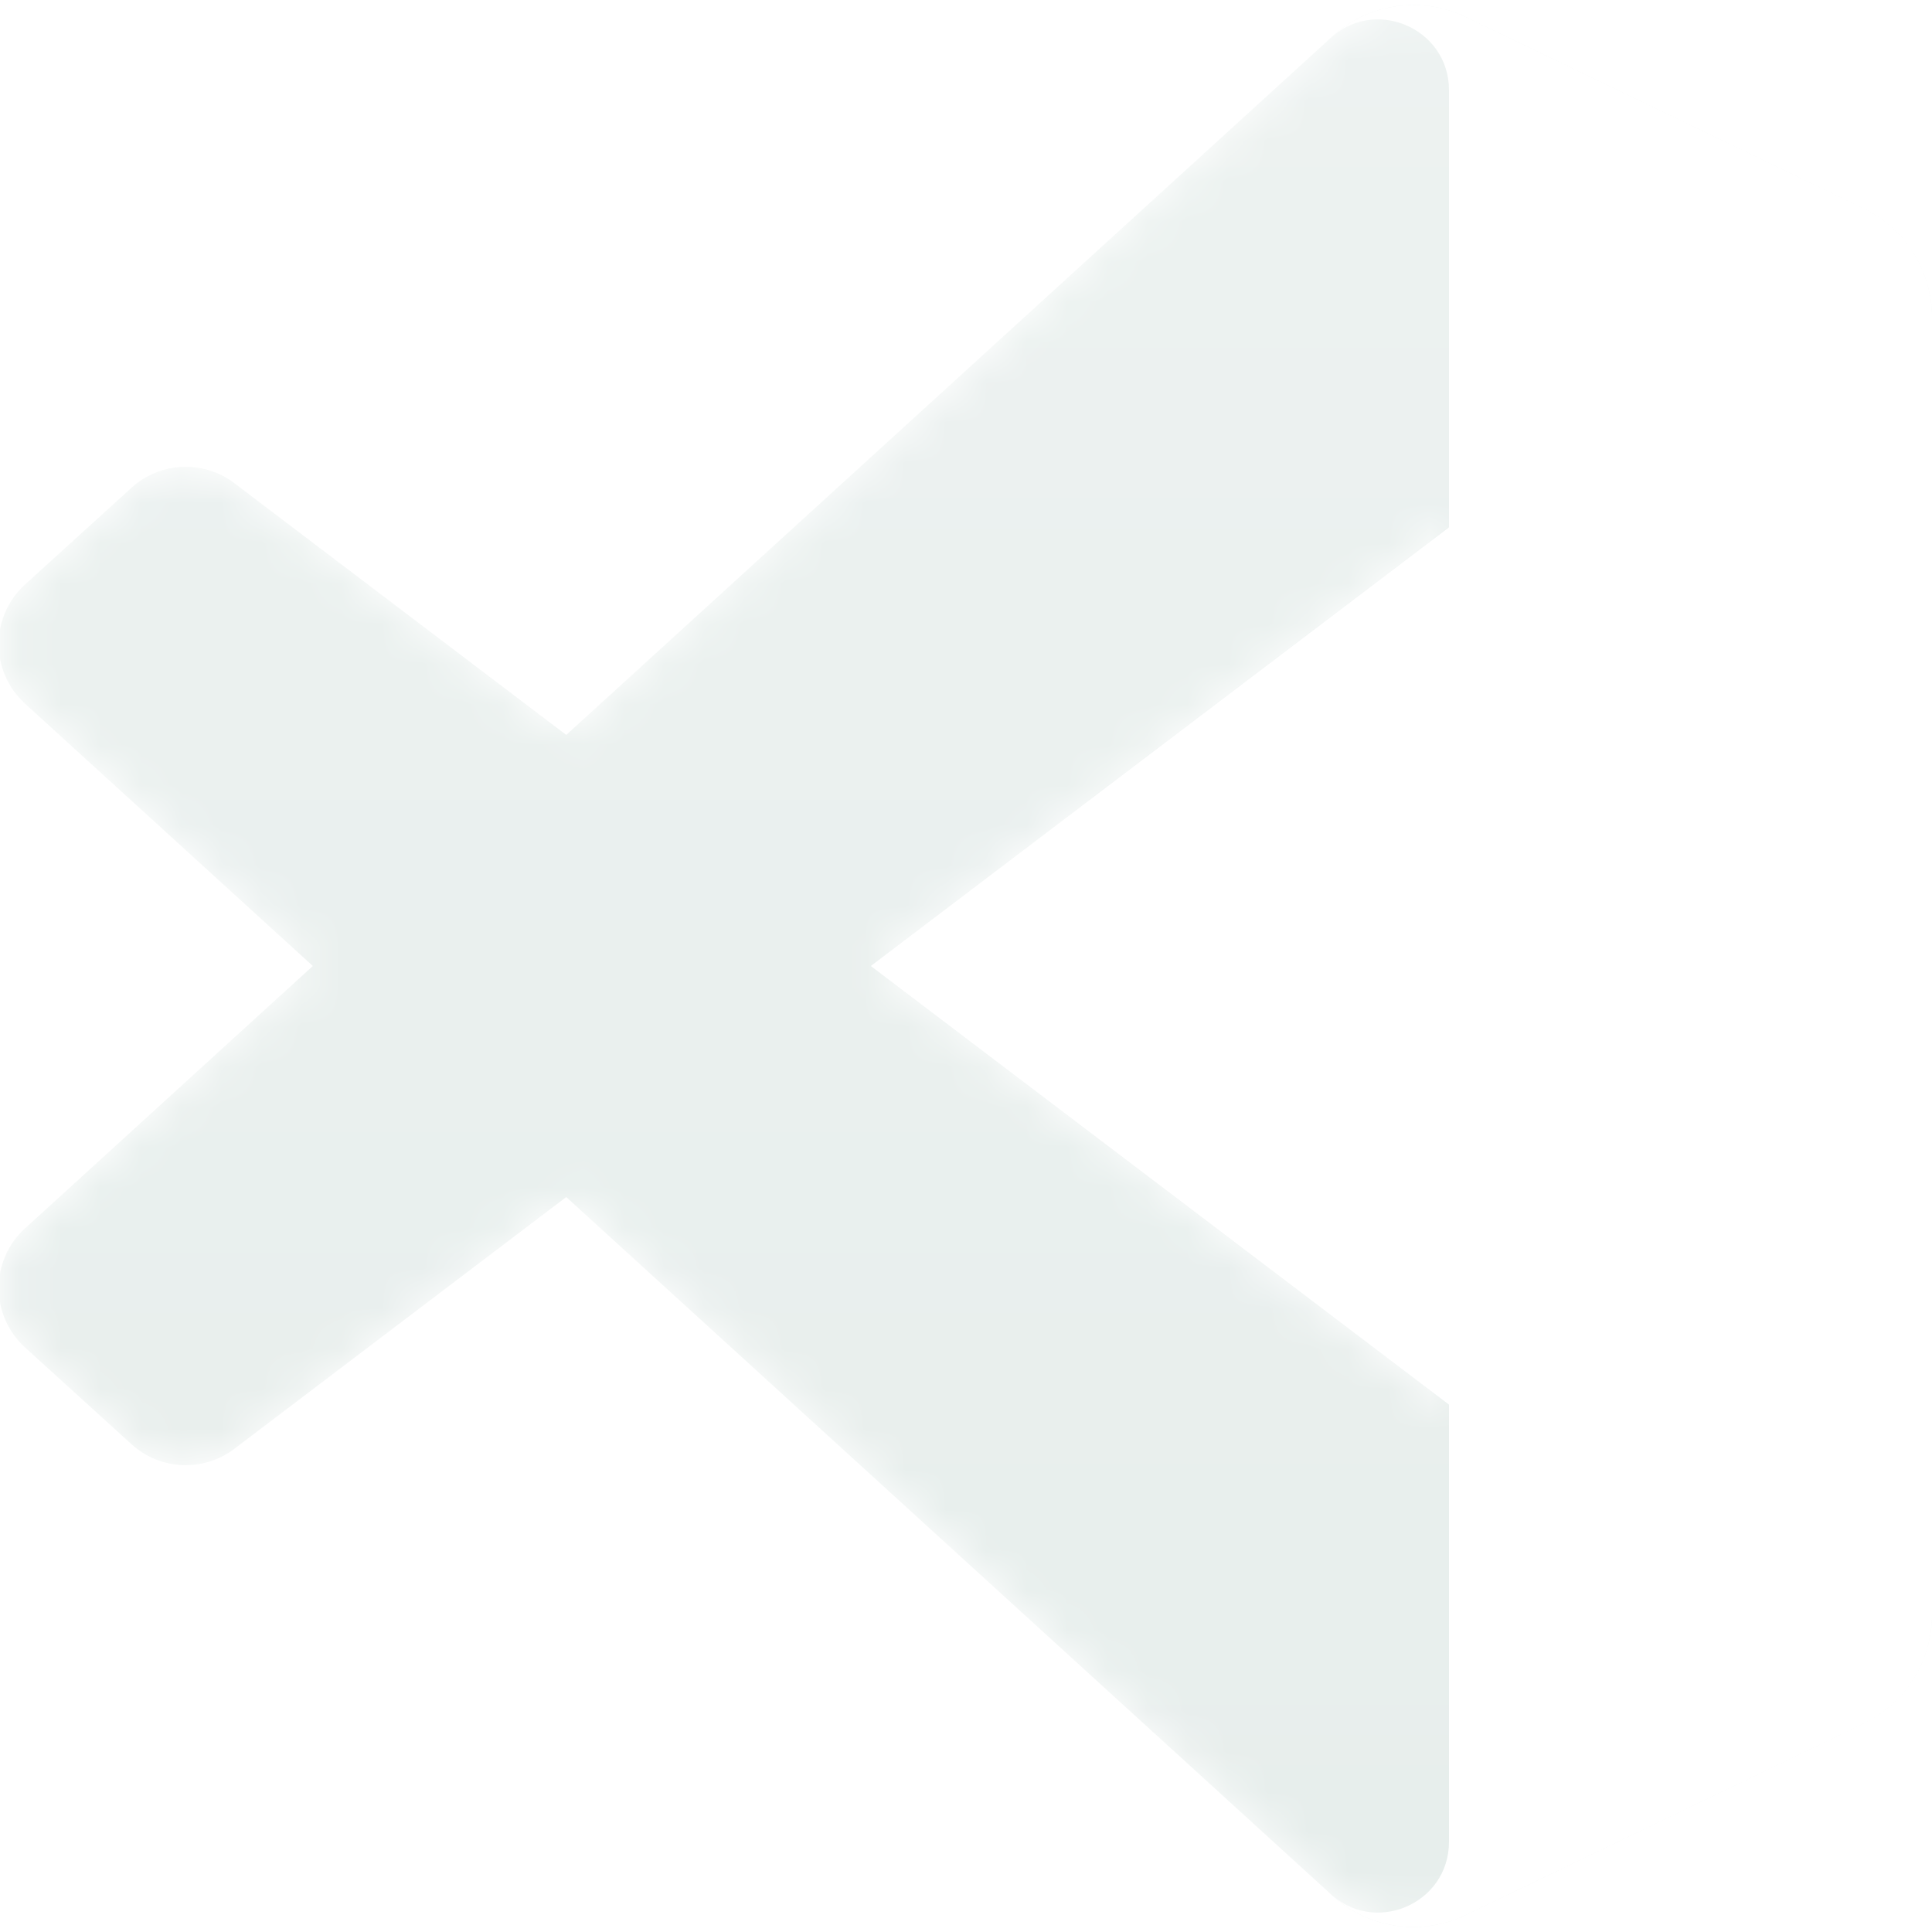 <?xml version="1.0" encoding="utf-8"?>
<svg xmlns="http://www.w3.org/2000/svg" width="48" height="48" viewBox="0 0 48 48" fill="none">
<g clip-path="url(#clip0_2320_1618)">
<mask id="mask0_2320_1618" style="mask-type:alpha" maskUnits="userSpaceOnUse" x="0" y="0" width="48" height="48">
<path fill-rule="evenodd" clip-rule="evenodd" d="M34.038 47.672C34.794 47.967 35.656 47.948 36.419 47.581L46.301 42.825C47.34 42.326 48 41.275 48 40.122V7.878C48 6.725 47.34 5.674 46.301 5.175L36.419 0.419C35.417 -0.062 34.245 0.056 33.367 0.695C33.241 0.786 33.121 0.888 33.009 1L14.09 18.26L5.85 12.005C5.083 11.422 4.01 11.47 3.297 12.118L0.654 14.522C-0.217 15.315 -0.218 16.686 0.652 17.48L7.799 24L0.652 30.52C-0.218 31.314 -0.217 32.685 0.654 33.478L3.297 35.882C4.01 36.53 5.083 36.578 5.85 35.995L14.09 29.74L33.009 47C33.308 47.3 33.66 47.525 34.038 47.672ZM36.007 13.104L21.652 24L36.007 34.897V13.104Z" fill="white"/>
</mask>
<g mask="url(#mask0_2320_1618)">
<path d="M46.299 5.182L36.409 0.42C35.264 -0.131 33.896 0.102 32.998 1L0.621 30.52C-0.25 31.314 -0.249 32.685 0.623 33.478L3.268 35.882C3.981 36.53 5.055 36.578 5.822 35.995L44.811 6.418C46.119 5.425 47.998 6.358 47.998 8V7.885C47.998 6.733 47.338 5.682 46.299 5.182Z" fill="#E7EEEC"/>
<g filter="url(#filter0_d_2320_1618)">
<path d="M46.299 42.818L36.409 47.58C35.264 48.131 33.896 47.898 32.998 47L0.621 17.48C-0.25 16.686 -0.249 15.315 0.623 14.522L3.268 12.118C3.981 11.47 5.055 11.422 5.822 12.005L44.811 41.582C46.119 42.575 47.998 41.642 47.998 40V40.115C47.998 41.267 47.338 42.318 46.299 42.818Z" fill="#E7EEEC"/>
</g>
<g filter="url(#filter1_d_2320_1618)">
<path d="M36.412 47.581C35.267 48.132 33.898 47.898 33 47C34.107 48.107 36 47.323 36 45.757V2.243C36 0.677 34.107 -0.107 33 1C33.898 0.102 35.267 -0.131 36.412 0.419L46.3 5.175C47.339 5.674 48 6.725 48 7.878V40.122C48 41.275 47.339 42.326 46.3 42.825L36.412 47.581Z" fill="white"/>
</g>
<g style="mix-blend-mode:overlay" opacity="0.25">
<path fill-rule="evenodd" clip-rule="evenodd" d="M34.007 47.672C34.763 47.967 35.624 47.948 36.388 47.581L46.27 42.825C47.308 42.326 47.969 41.275 47.969 40.122V7.878C47.969 6.725 47.308 5.674 46.27 5.175L36.388 0.419C35.386 -0.062 34.214 0.056 33.335 0.695C33.21 0.786 33.09 0.888 32.978 1L14.059 18.26L5.819 12.005C5.052 11.422 3.978 11.47 3.266 12.118L0.623 14.522C-0.248 15.315 -0.249 16.686 0.621 17.48L7.767 24L0.621 30.52C-0.249 31.314 -0.248 32.685 0.623 33.478L3.266 35.882C3.978 36.53 5.052 36.578 5.819 35.995L14.059 29.74L32.978 47C33.277 47.3 33.629 47.525 34.007 47.672ZM35.976 13.104L21.621 24L35.976 34.897V13.104Z" fill="url(#paint0_linear_2320_1618)"/>
</g>
</g>
</g>
<defs>
<filter id="filter0_d_2320_1618" x="-4.031" y="7.598" width="56.027" height="44.278" filterUnits="userSpaceOnUse" color-interpolation-filters="sRGB">
<feFlood flood-opacity="0" result="BackgroundImageFix"/>
<feColorMatrix in="SourceAlpha" type="matrix" values="0 0 0 0 0 0 0 0 0 0 0 0 0 0 0 0 0 0 127 0" result="hardAlpha"/>
<feOffset/>
<feGaussianBlur stdDeviation="2"/>
<feColorMatrix type="matrix" values="0 0 0 0 0 0 0 0 0 0 0 0 0 0 0 0 0 0 0.25 0"/>
<feBlend mode="overlay" in2="BackgroundImageFix" result="effect1_dropShadow_2320_1618"/>
<feBlend mode="normal" in="SourceGraphic" in2="effect1_dropShadow_2320_1618" result="shape"/>
</filter>
<filter id="filter1_d_2320_1618" x="29" y="-3.876" width="23" height="55.753" filterUnits="userSpaceOnUse" color-interpolation-filters="sRGB">
<feFlood flood-opacity="0" result="BackgroundImageFix"/>
<feColorMatrix in="SourceAlpha" type="matrix" values="0 0 0 0 0 0 0 0 0 0 0 0 0 0 0 0 0 0 127 0" result="hardAlpha"/>
<feOffset/>
<feGaussianBlur stdDeviation="2"/>
<feColorMatrix type="matrix" values="0 0 0 0 0 0 0 0 0 0 0 0 0 0 0 0 0 0 0.25 0"/>
<feBlend mode="overlay" in2="BackgroundImageFix" result="effect1_dropShadow_2320_1618"/>
<feBlend mode="normal" in="SourceGraphic" in2="effect1_dropShadow_2320_1618" result="shape"/>
</filter>
<linearGradient id="paint0_linear_2320_1618" x1="23.969" y1="0.124" x2="23.969" y2="47.876" gradientUnits="userSpaceOnUse">
<stop stop-color="white"/>
<stop offset="1" stop-color="white" stop-opacity="0"/>
</linearGradient>
<clipPath id="clip0_2320_1618">
<rect width="48" height="48" fill="white"/>
</clipPath>
</defs>
</svg>
